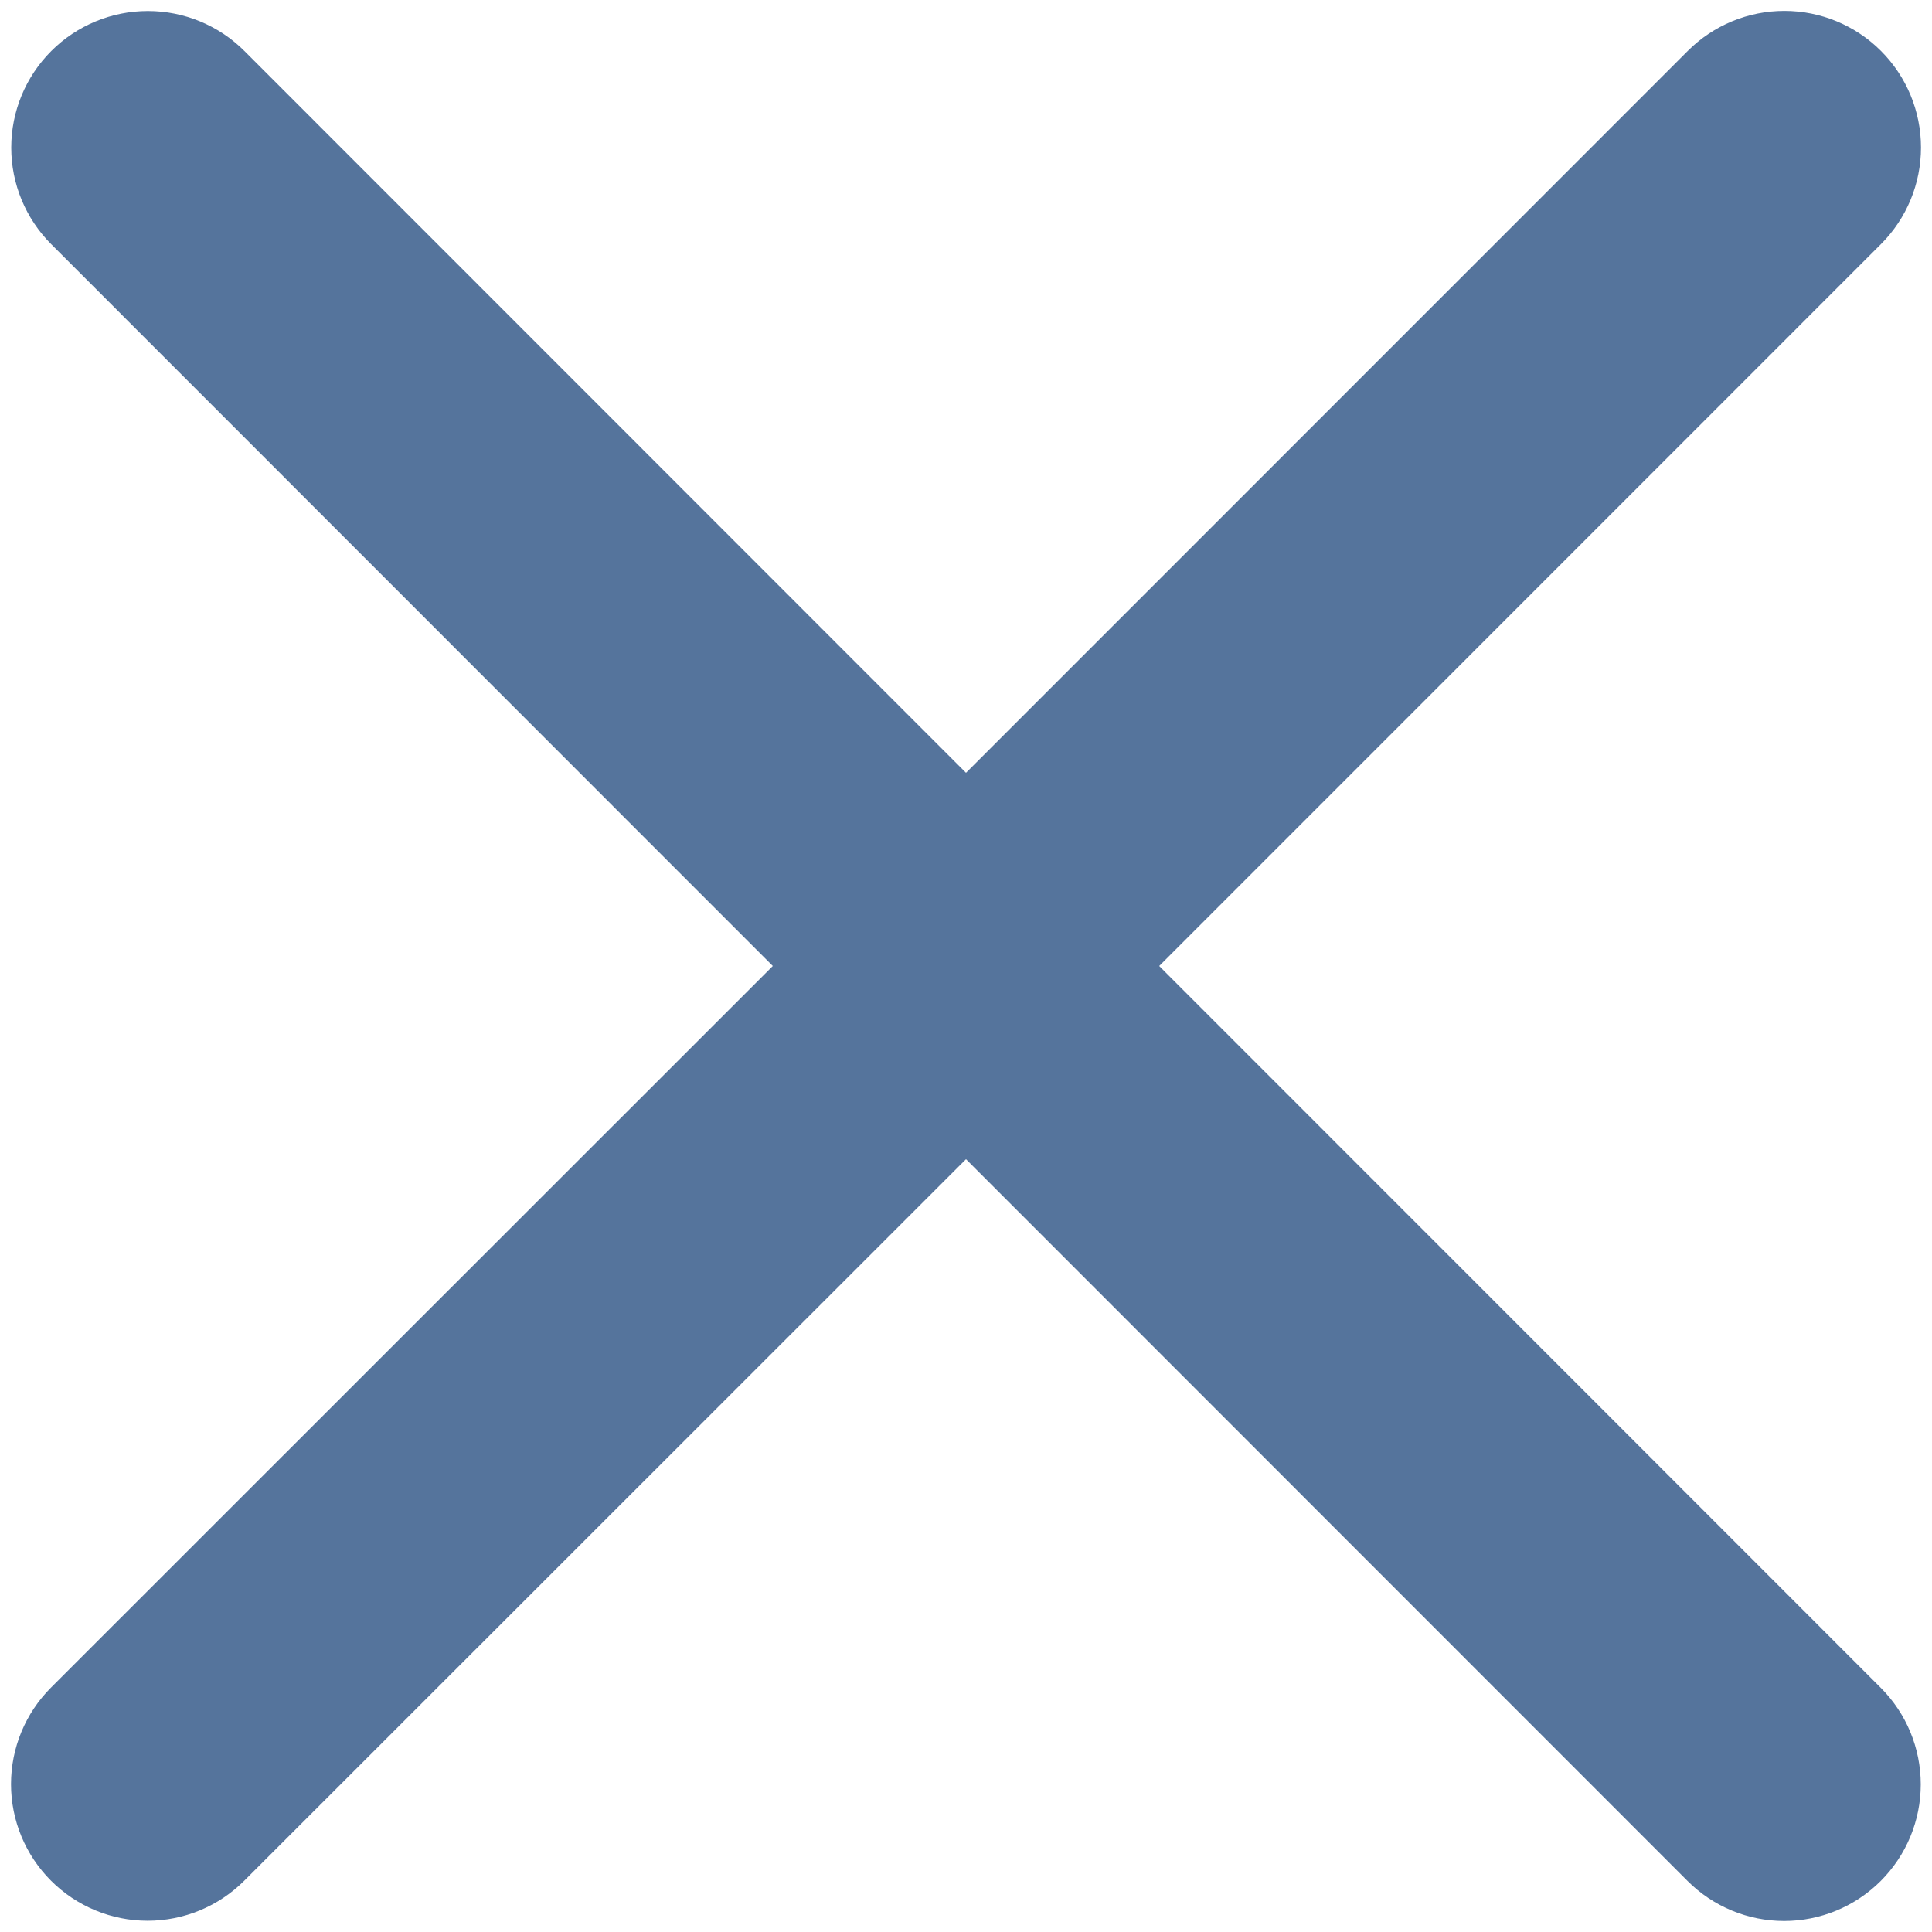 <?xml version="1.0" encoding="UTF-8"?> <svg xmlns="http://www.w3.org/2000/svg" width="170" height="170" viewBox="0 0 170 170" fill="none"> <path d="M165.49 148.51C167.744 150.764 169.011 153.822 169.011 157.01C169.011 160.198 167.744 163.255 165.49 165.51C163.236 167.764 160.178 169.031 156.99 169.031C153.802 169.031 150.744 167.764 148.49 165.51L85 102L21.49 165.49C19.236 167.744 16.178 169.011 12.99 169.011C9.802 169.011 6.744 167.744 4.49 165.49C2.236 163.235 0.969 160.178 0.969 156.99C0.969 153.802 2.236 150.744 4.49 148.49L68 85L4.51 21.49C2.256 19.235 0.989 16.178 0.989 12.99C0.989 9.802 2.256 6.744 4.51 4.49C6.764 2.235 9.822 0.969 13.01 0.969C16.198 0.969 19.256 2.235 21.51 4.49L85 68L148.51 4.48C150.764 2.225 153.822 0.959 157.01 0.959C160.198 0.959 163.256 2.225 165.51 4.48C167.764 6.734 169.031 9.792 169.031 12.98C169.031 16.168 167.764 19.226 165.51 21.48L102 85L165.49 148.51Z" fill="#55749C"></path> </svg> 